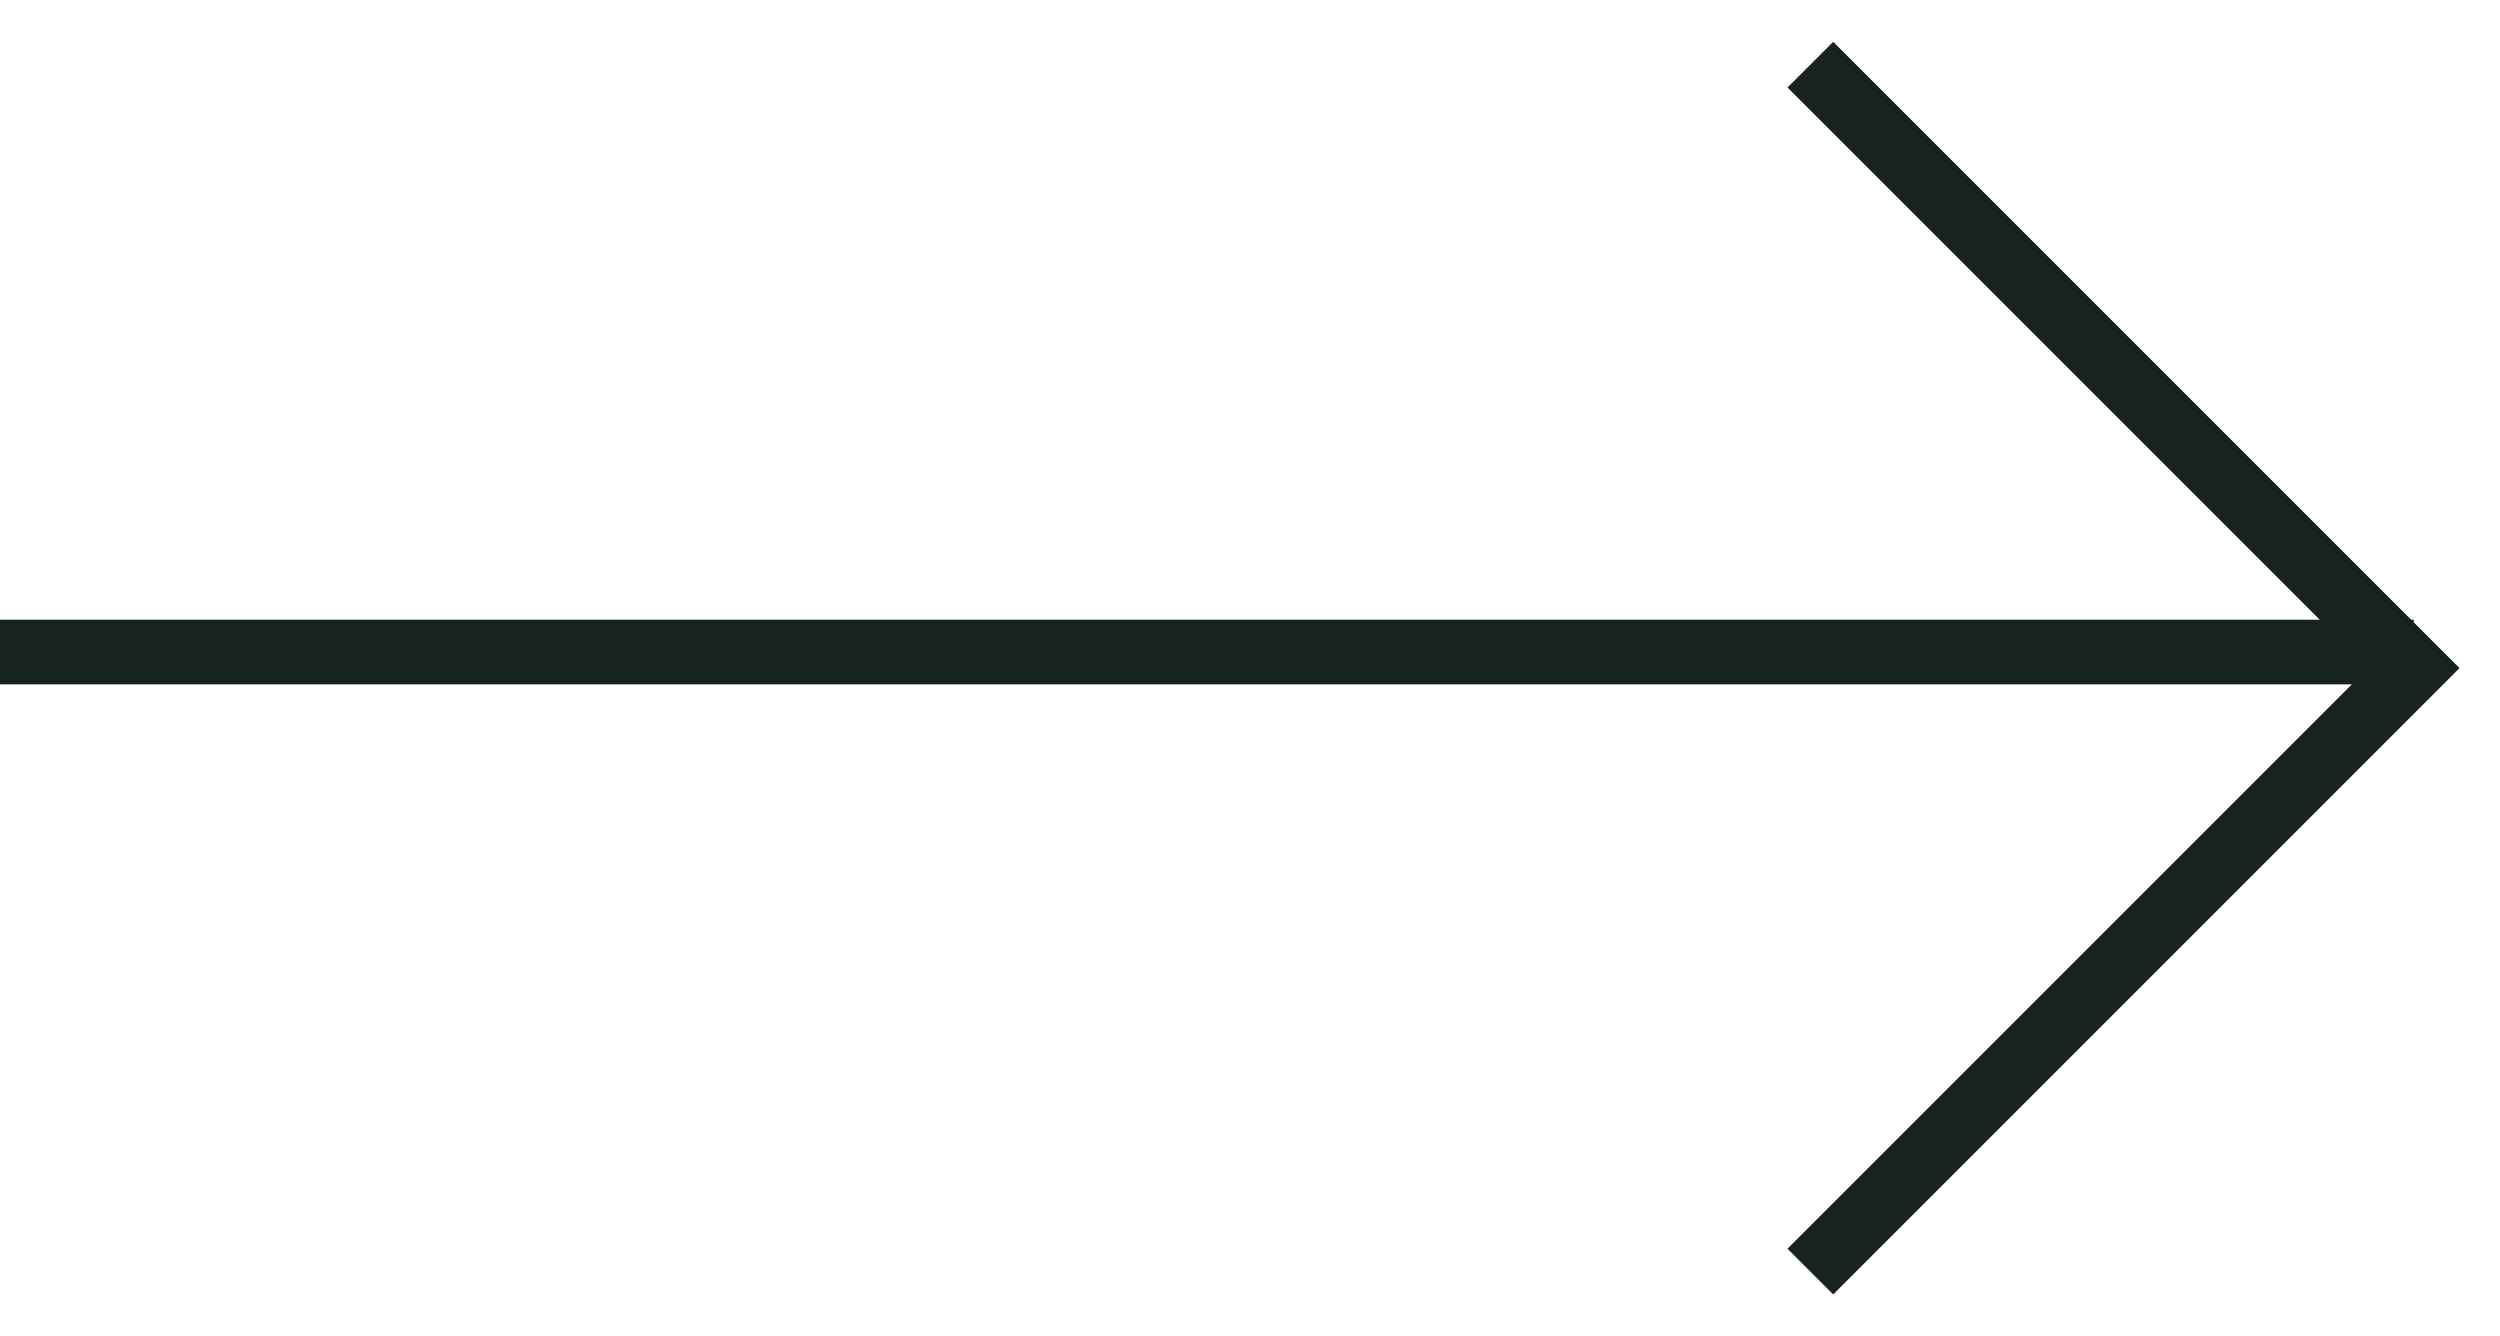 <?xml version="1.0" encoding="UTF-8"?> <svg xmlns="http://www.w3.org/2000/svg" width="58" height="31" viewBox="0 0 58 31" fill="none"><path d="M0 15.127L56 15.127" stroke="#18231E" stroke-width="1.5"></path><path d="M42 1.5L56 15.5L42 29.5" stroke="#18231E" stroke-width="1.5"></path></svg> 